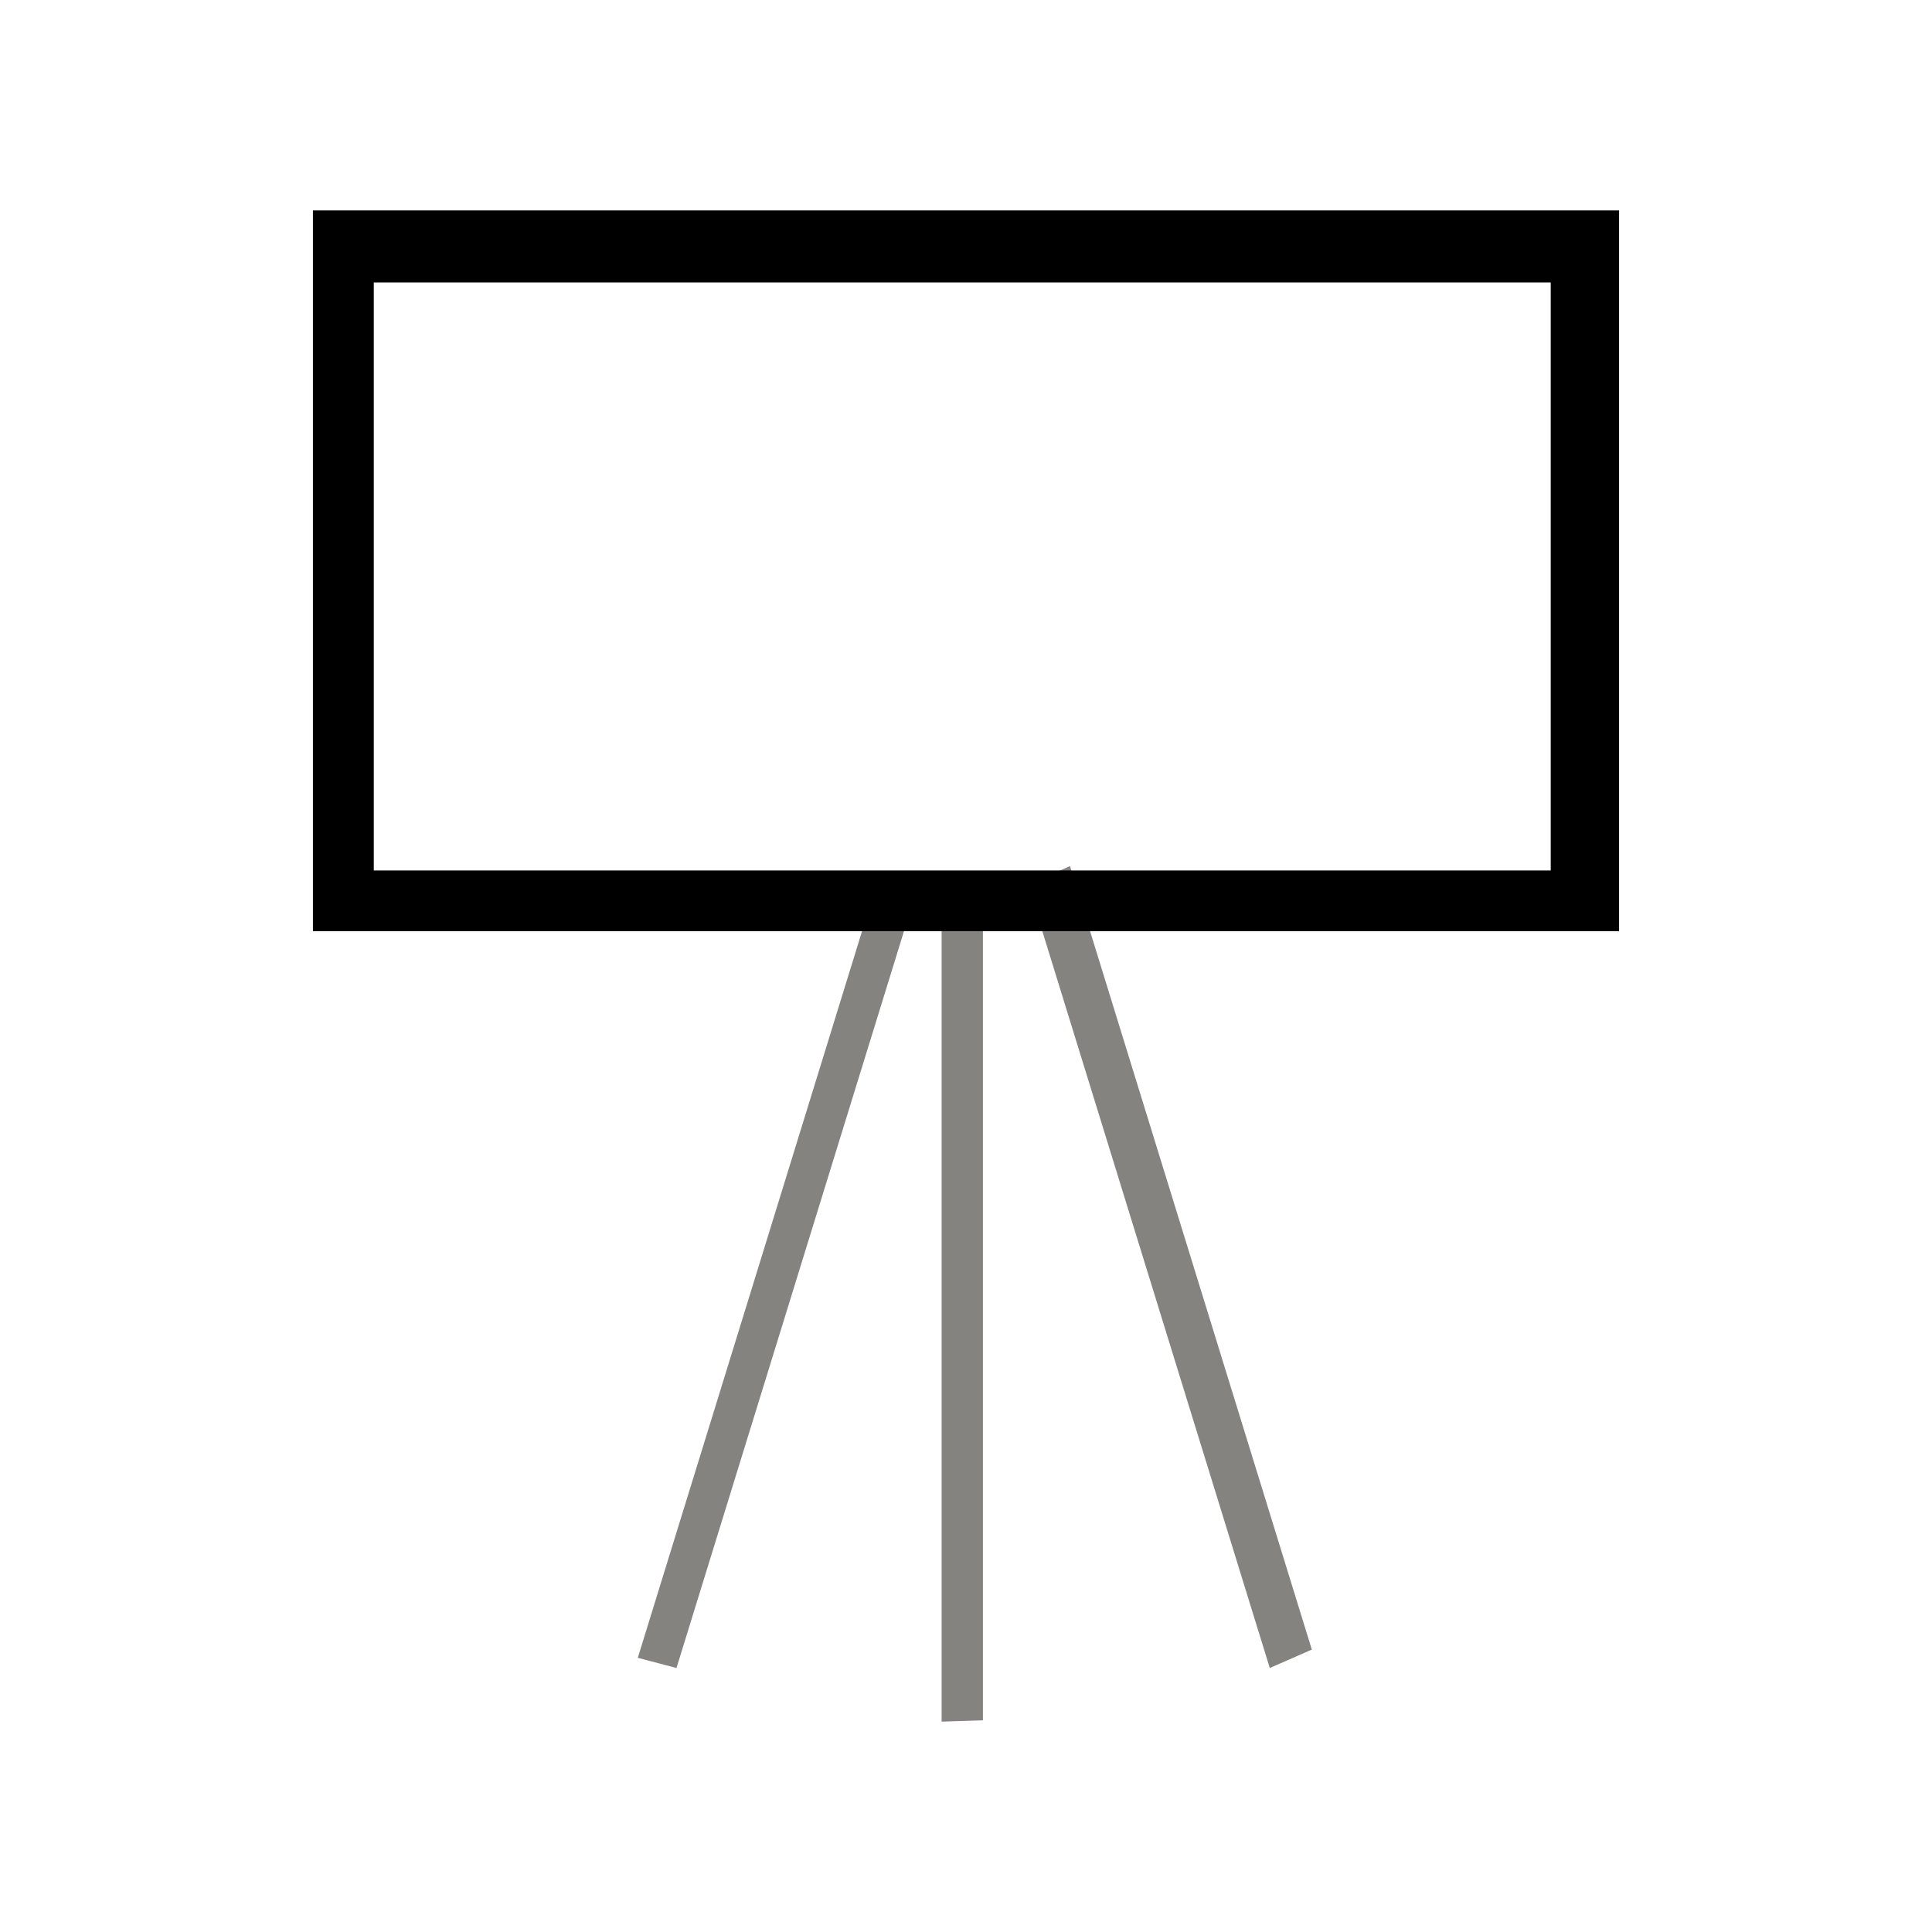 <svg width="34" height="34" viewBox="0 0 34 34" fill="none" xmlns="http://www.w3.org/2000/svg">
<path d="M11.905 29.354L11.224 29.175L13.352 22.281L15.479 15.387L16.162 15.567L11.905 29.354ZM22.346 29.354L23.086 29.03L20.958 22.136L18.83 15.242L18.09 15.567L22.346 29.354Z" fill="#858380"/>
<path d="M17.298 15.676L16.571 15.699V22.998V30.298L17.298 30.275V22.975V15.676Z" fill="#858380"/>
<path fill-rule="evenodd" clip-rule="evenodd" d="M28.493 3.703H5.507V16.387H28.493V3.703ZM27.29 4.971H6.578V15.319H27.29V4.971Z" fill="black"/>
</svg>

